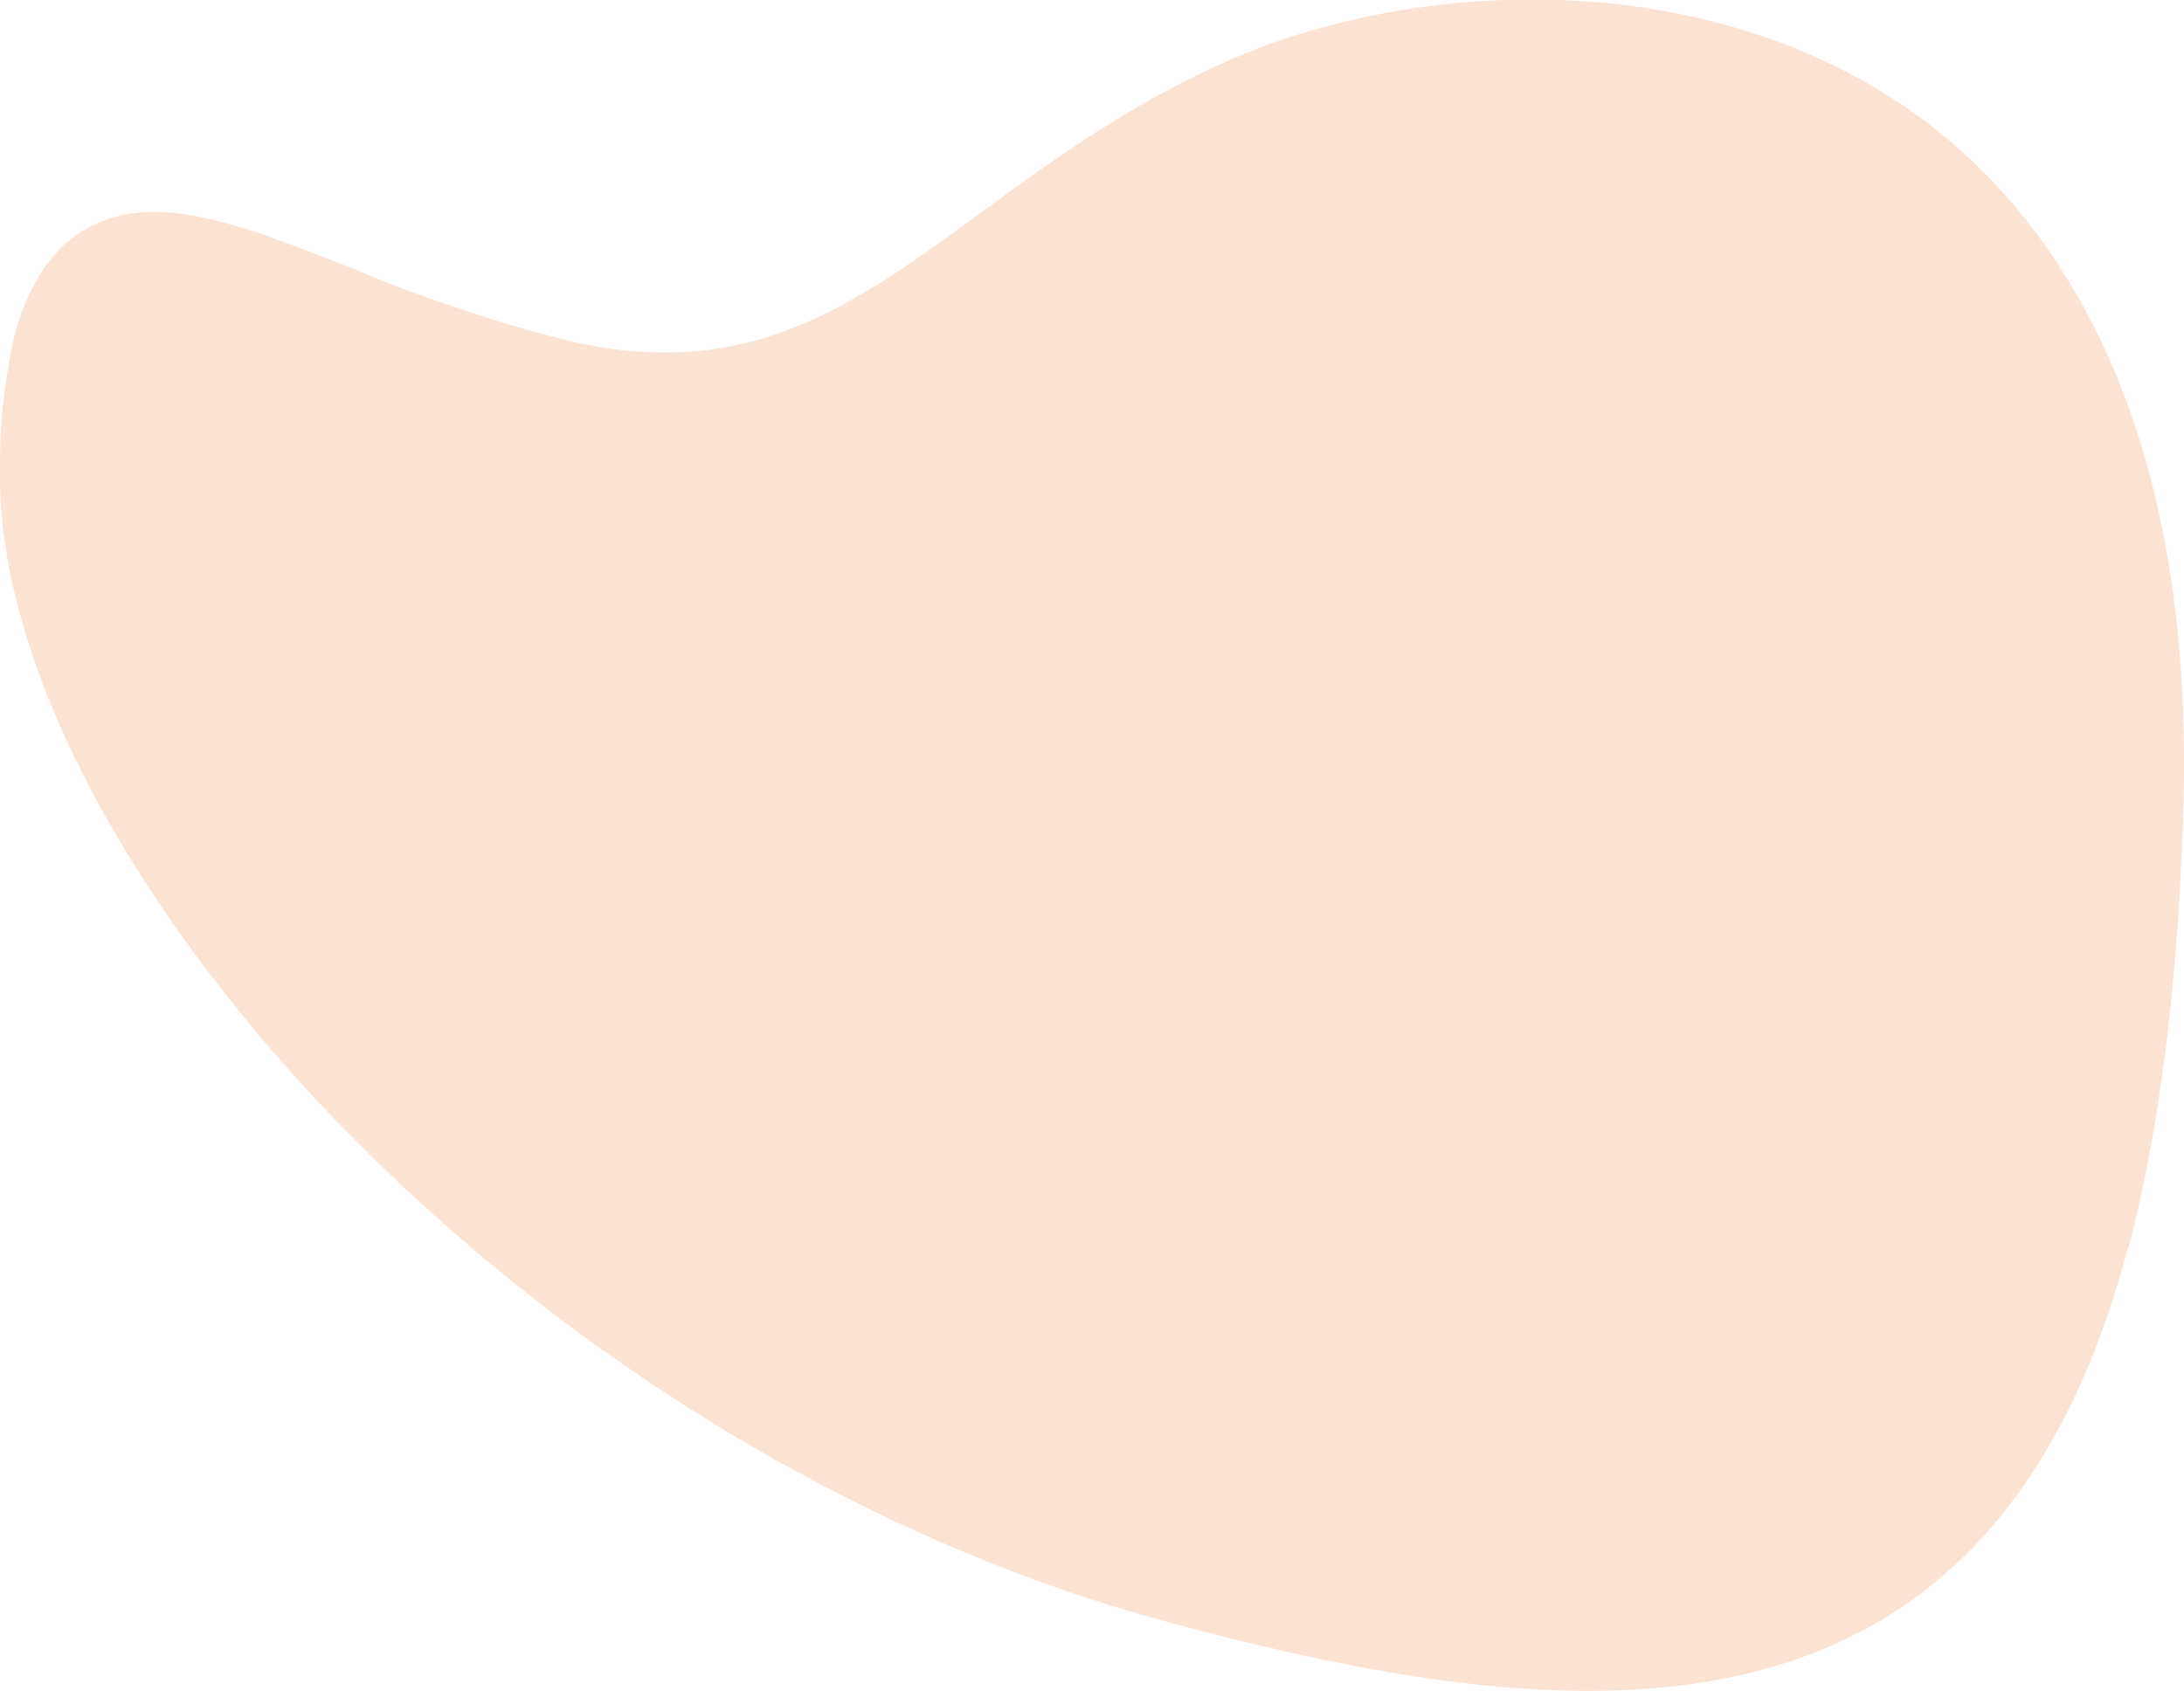 <svg xmlns="http://www.w3.org/2000/svg" width="143.41" height="111.06" viewBox="0 0 143.41 111.06"><path d="M139.77,81.93c2-7.7,3.22-17,3.59-28.55.87-27-9.17-39.9-17.75-46-13.3-9.42-31.43-8.8-43.5-4-7,2.8-12.6,6.86-17.5,10.44C56,20.13,49.19,25.09,37.46,22.41A98.54,98.54,0,0,1,23.07,17.6C16,14.81,10.43,12.6,6,14.85c-2.41,1.22-4,3.52-5,7a38.09,38.09,0,0,0-1,9c-.38,24.79,33.76,64.08,76.73,75.69,27.38,7.4,54,9.54,63-24.62" fill="#fae3d3" fill-rule="evenodd"/></svg>
